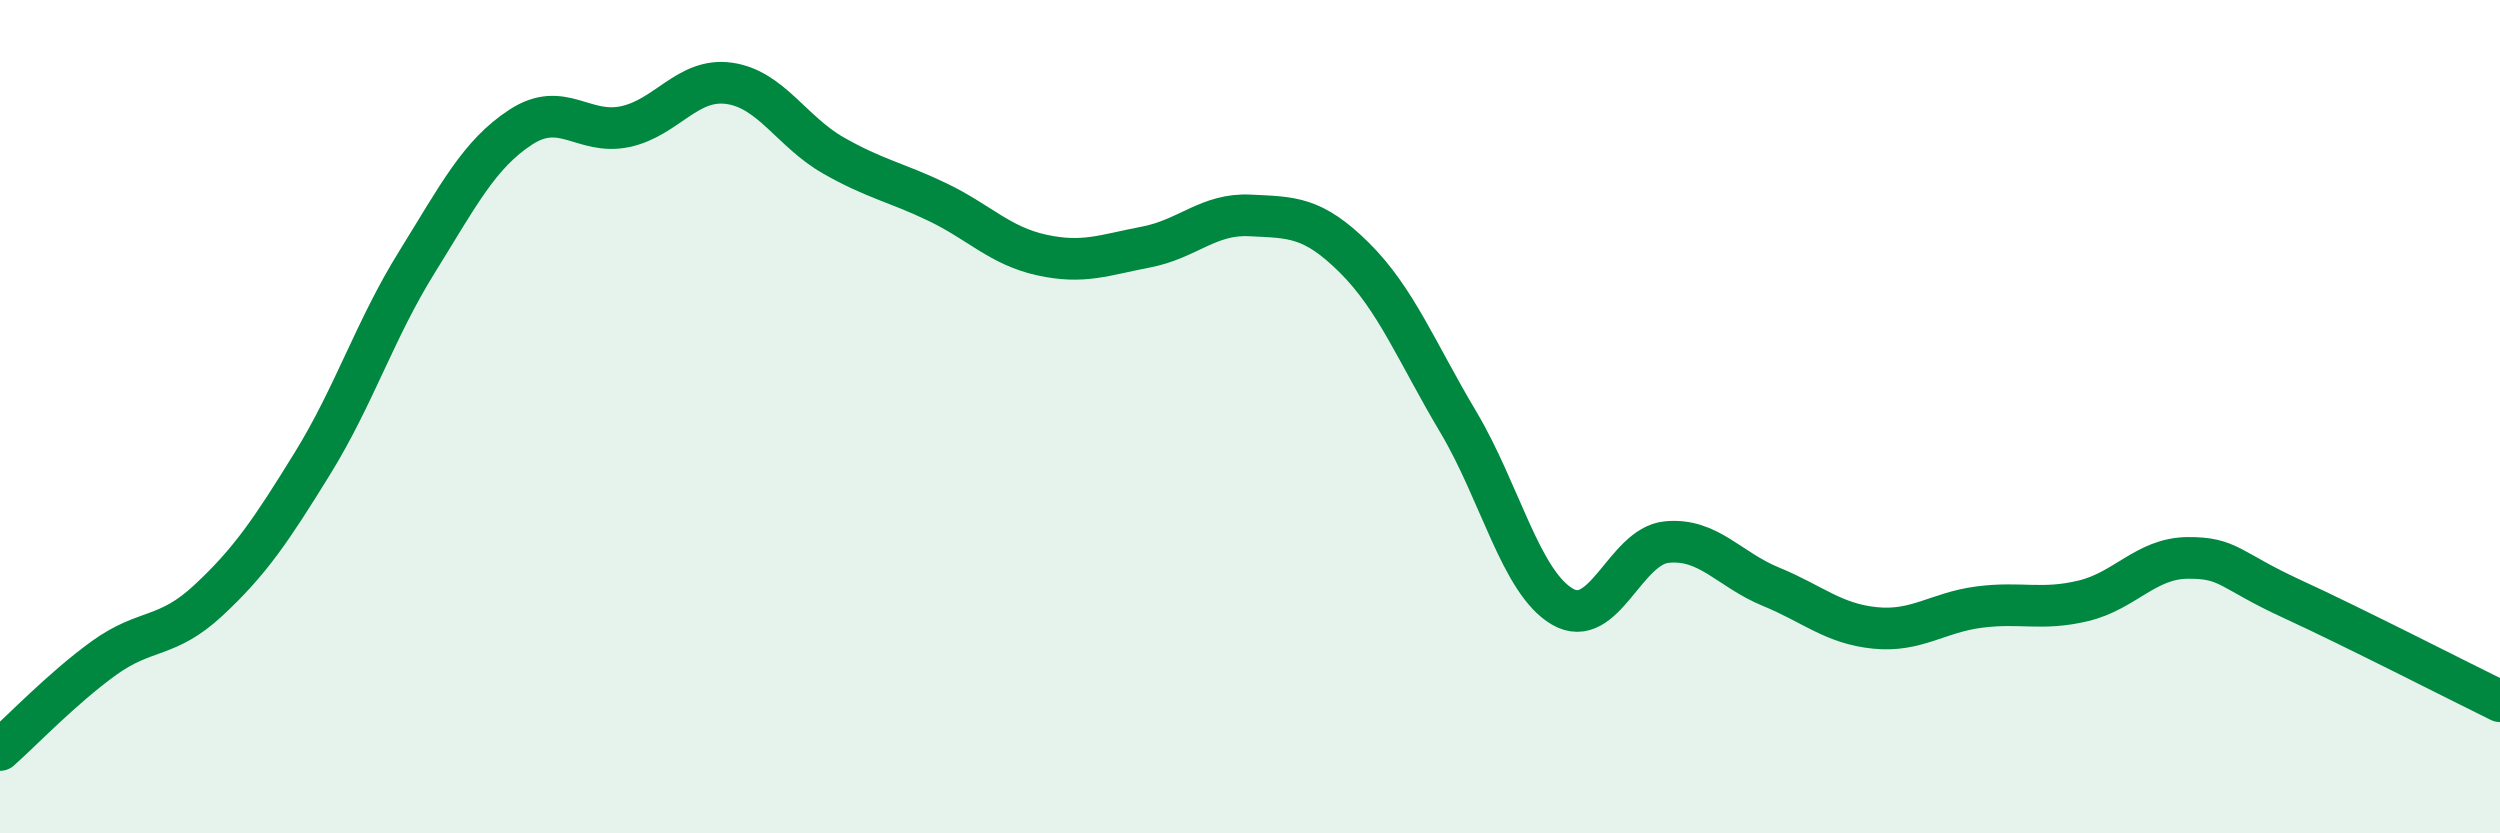
    <svg width="60" height="20" viewBox="0 0 60 20" xmlns="http://www.w3.org/2000/svg">
      <path
        d="M 0,18 C 0.5,17.56 1.5,16.51 2.5,15.79 C 3.5,15.07 4,15.34 5,14.41 C 6,13.48 6.5,12.74 7.5,11.12 C 8.5,9.5 9,7.91 10,6.3 C 11,4.69 11.5,3.7 12.5,3.05 C 13.5,2.4 14,3.25 15,3.04 C 16,2.83 16.5,1.86 17.5,2 C 18.5,2.14 19,3.16 20,3.73 C 21,4.3 21.5,4.37 22.5,4.85 C 23.5,5.33 24,5.9 25,6.12 C 26,6.34 26.5,6.12 27.5,5.93 C 28.5,5.74 29,5.12 30,5.17 C 31,5.22 31.5,5.19 32.5,6.18 C 33.5,7.17 34,8.45 35,10.13 C 36,11.81 36.5,13.98 37.5,14.56 C 38.5,15.14 39,13.11 40,13.01 C 41,12.91 41.5,13.67 42.5,14.08 C 43.5,14.49 44,14.97 45,15.07 C 46,15.17 46.5,14.7 47.5,14.57 C 48.5,14.44 49,14.66 50,14.42 C 51,14.18 51.5,13.4 52.5,13.39 C 53.5,13.38 53.5,13.68 55,14.37 C 56.5,15.06 59,16.34 60,16.83L60 20L0 20Z"
        fill="#008740"
        opacity="0.1"
        stroke-linecap="round"
        stroke-linejoin="round"
      />
      <path
        d="M 0,18 C 0.5,17.56 1.5,16.51 2.5,15.79 C 3.5,15.07 4,15.34 5,14.41 C 6,13.48 6.5,12.74 7.5,11.12 C 8.5,9.5 9,7.91 10,6.3 C 11,4.69 11.5,3.7 12.5,3.05 C 13.5,2.4 14,3.25 15,3.04 C 16,2.83 16.5,1.86 17.5,2 C 18.5,2.14 19,3.16 20,3.73 C 21,4.3 21.5,4.37 22.5,4.85 C 23.5,5.33 24,5.9 25,6.12 C 26,6.34 26.5,6.12 27.5,5.93 C 28.5,5.74 29,5.12 30,5.17 C 31,5.22 31.5,5.19 32.5,6.18 C 33.5,7.17 34,8.45 35,10.13 C 36,11.81 36.5,13.98 37.5,14.56 C 38.5,15.14 39,13.11 40,13.01 C 41,12.91 41.5,13.67 42.5,14.08 C 43.5,14.49 44,14.97 45,15.07 C 46,15.17 46.5,14.7 47.5,14.57 C 48.5,14.44 49,14.66 50,14.42 C 51,14.18 51.5,13.4 52.5,13.39 C 53.5,13.38 53.5,13.68 55,14.37 C 56.5,15.06 59,16.34 60,16.83"
        stroke="#008740"
        stroke-width="1"
        fill="none"
        stroke-linecap="round"
        stroke-linejoin="round"
      />
    </svg>
  